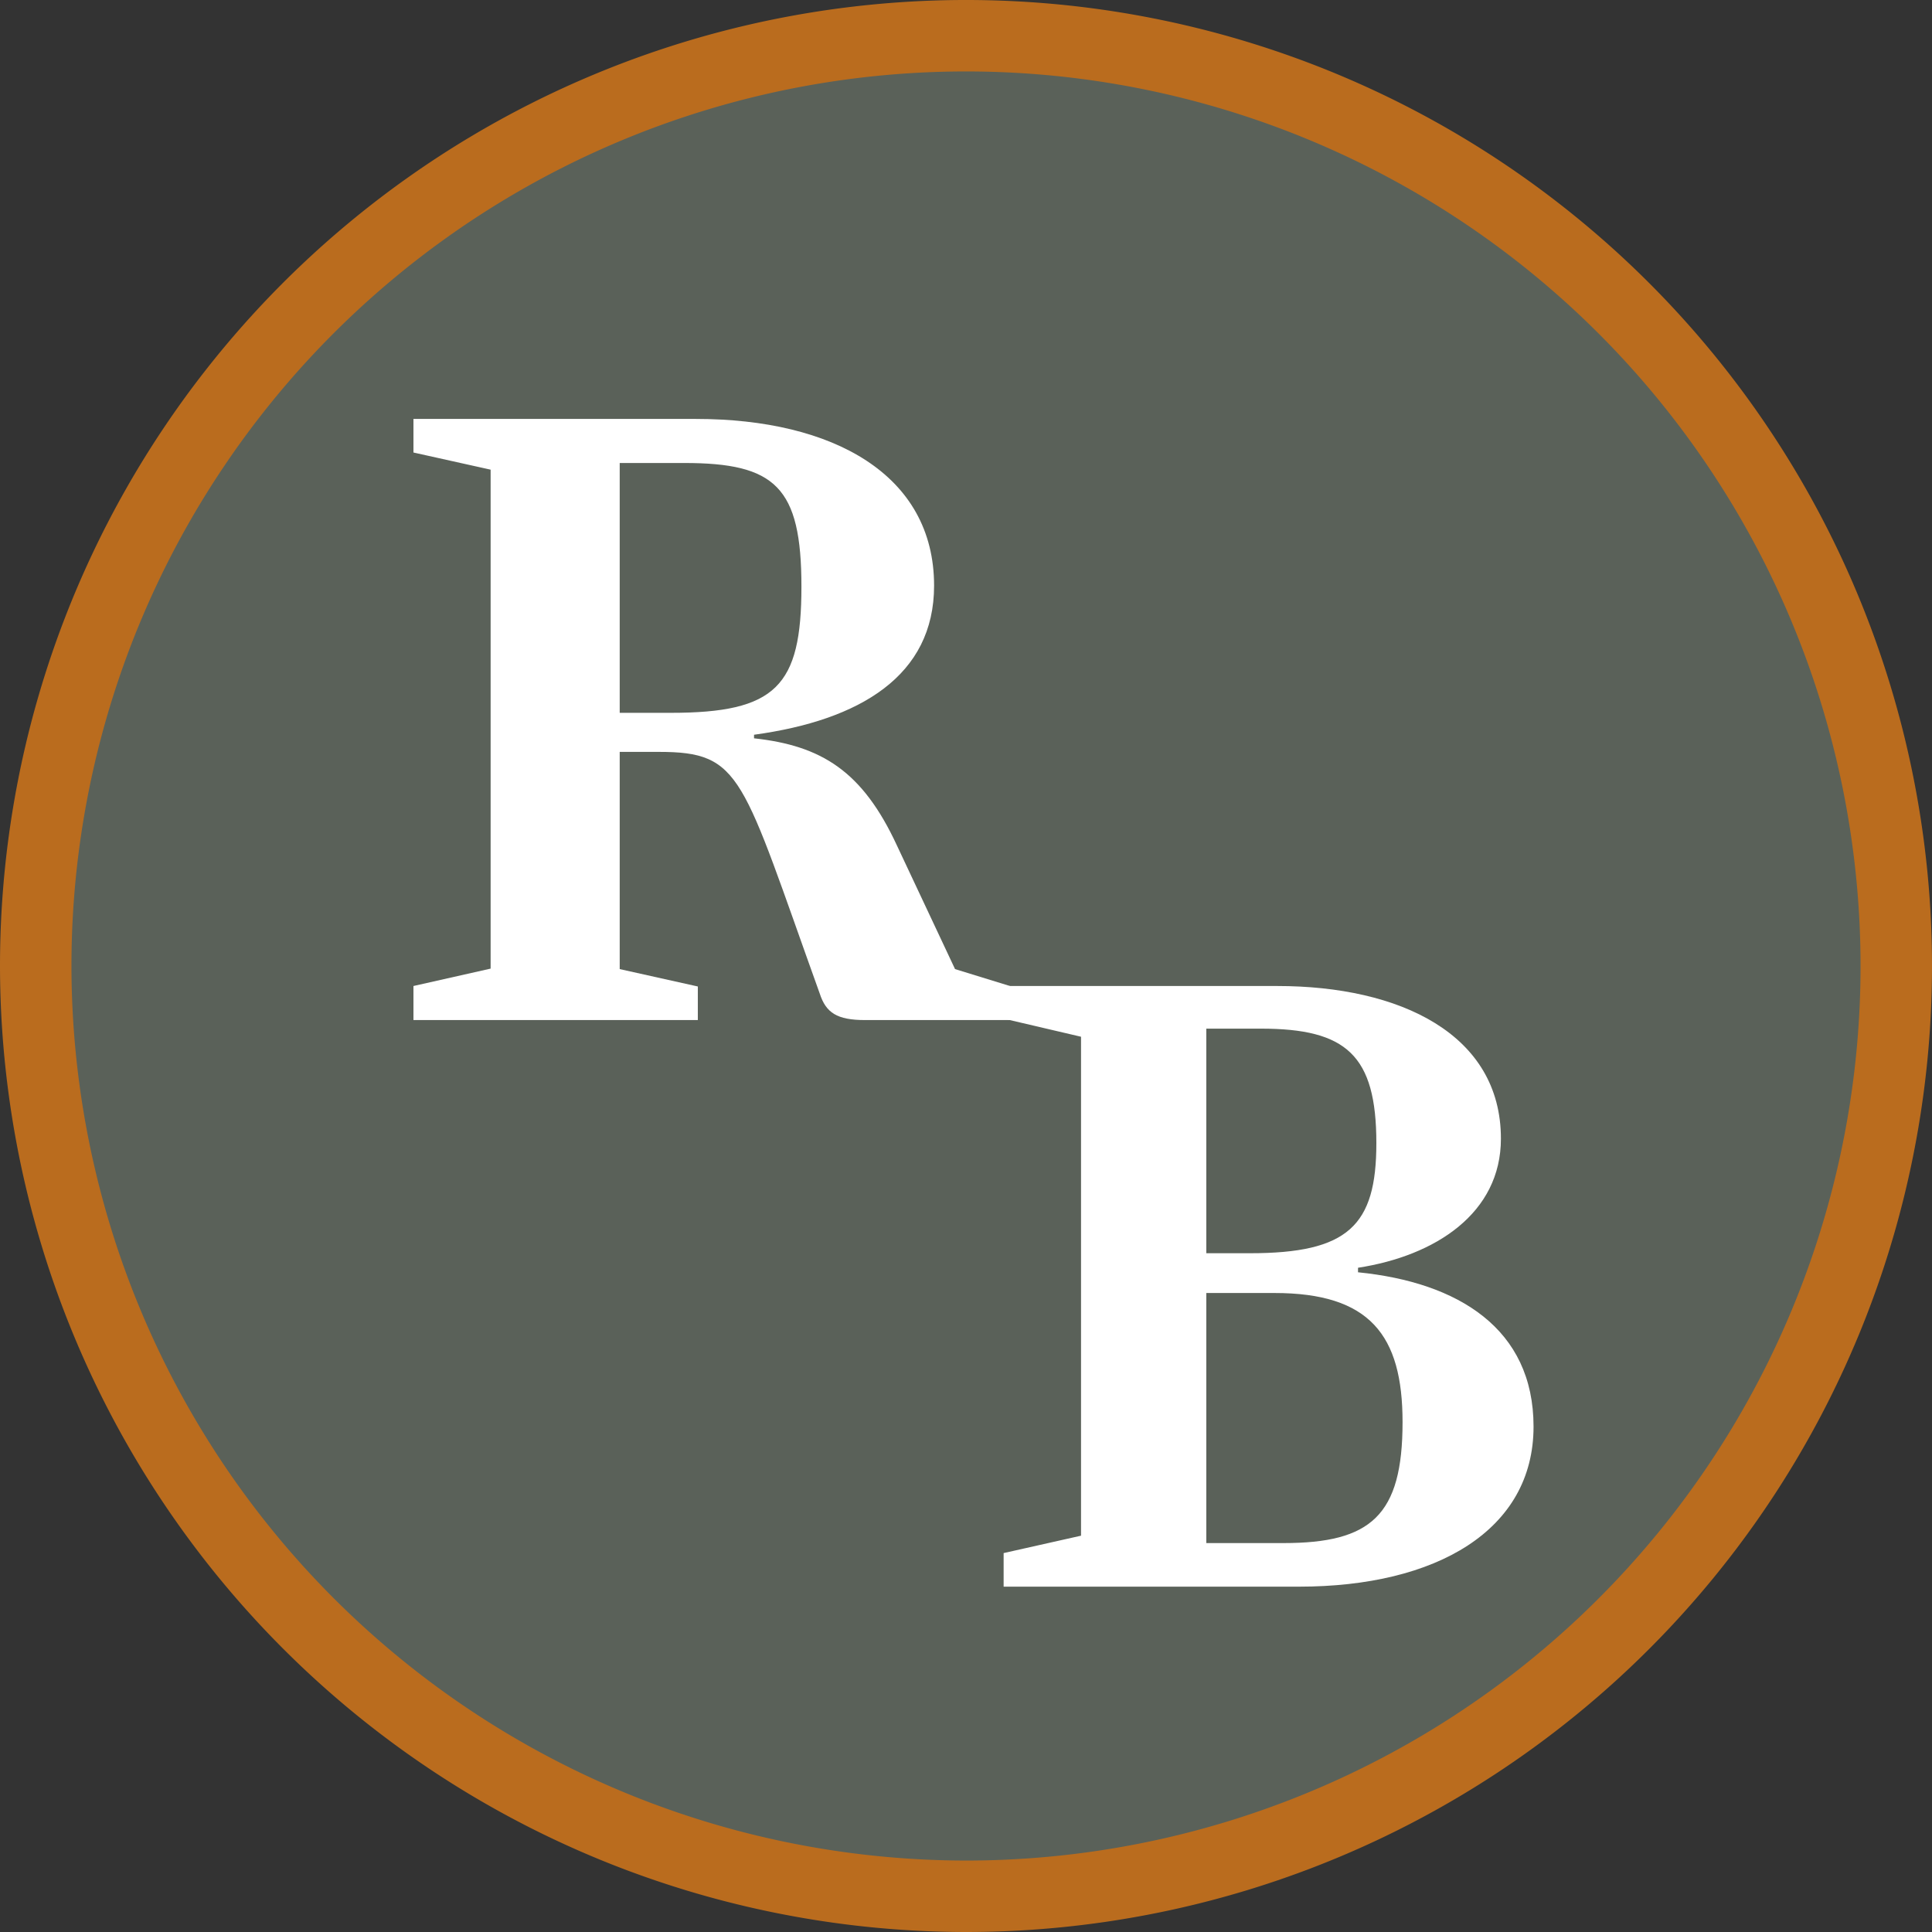 <svg viewBox="0 0 81.12 81.12" xmlns="http://www.w3.org/2000/svg" data-name="Layer 1" id="Layer_1"><rect x="0" y="0" width="81.12" height="81.12" fill="#333333" stroke="none"/><defs><style>.cls-1{fill:#5a6159;}.cls-2{fill:none;stroke:#ba6c1e;stroke-width:3px;}.cls-3{fill:#fff;}</style></defs><title>RB_logo</title><path transform="translate(-554 -380.89)" d="M594.56,460.51a39.06,39.06,0,1,0-39.06-39.06,39.1,39.1,0,0,0,39.06,39.06Z" class="cls-1"></path><path transform="translate(-554 -380.89)" d="M594.56,460.51a39.06,39.06,0,1,0-39.06-39.06,39.1,39.1,0,0,0,39.06,39.06Z" class="cls-2"></path><path transform="translate(-554 -380.89)" d="M571.36,423.72H583.3v-1.41l-3.28-.73v-9.12h1.64c3.51,0,3.47,1,6.76,10.15.26.8.72,1.11,1.9,1.11h6.15v-1.41l-2.37-.73-2.44-5.19c-1.45-3.13-3.17-4.19-6-4.5v-.15c4.46-.61,7.56-2.48,7.56-6.26,0-4.66-4.24-7-10-7H571.36v1.41l3.24.72v20.95l-3.24.73v1.41Zm8.66-12.9V400.33h2.71c3.82,0,4.92,1,4.92,5.19s-1.07,5.3-5.49,5.3Z" class="cls-3"></path><path transform="translate(-554 -380.89)" d="M596.14,447.51h12.4c5.77,0,9.85-2.37,9.85-6.72,0-4.12-3.17-6.06-7.37-6.48v-.19c3.25-.5,6-2.29,6-5.42,0-4.39-4.24-6.41-9.39-6.41H596.14v1.37l3.25.76v20.95l-3.25.73v1.41Zm8.51-14v-9.43h2.29c3.59,0,4.85,1.11,4.85,4.81,0,3.47-1.19,4.62-5.31,4.62Zm0,12.17v-10.5h2.86c4,0,5.38,1.76,5.38,5.42,0,3.93-1.33,5.08-5,5.08Z" class="cls-3"></path></svg>
